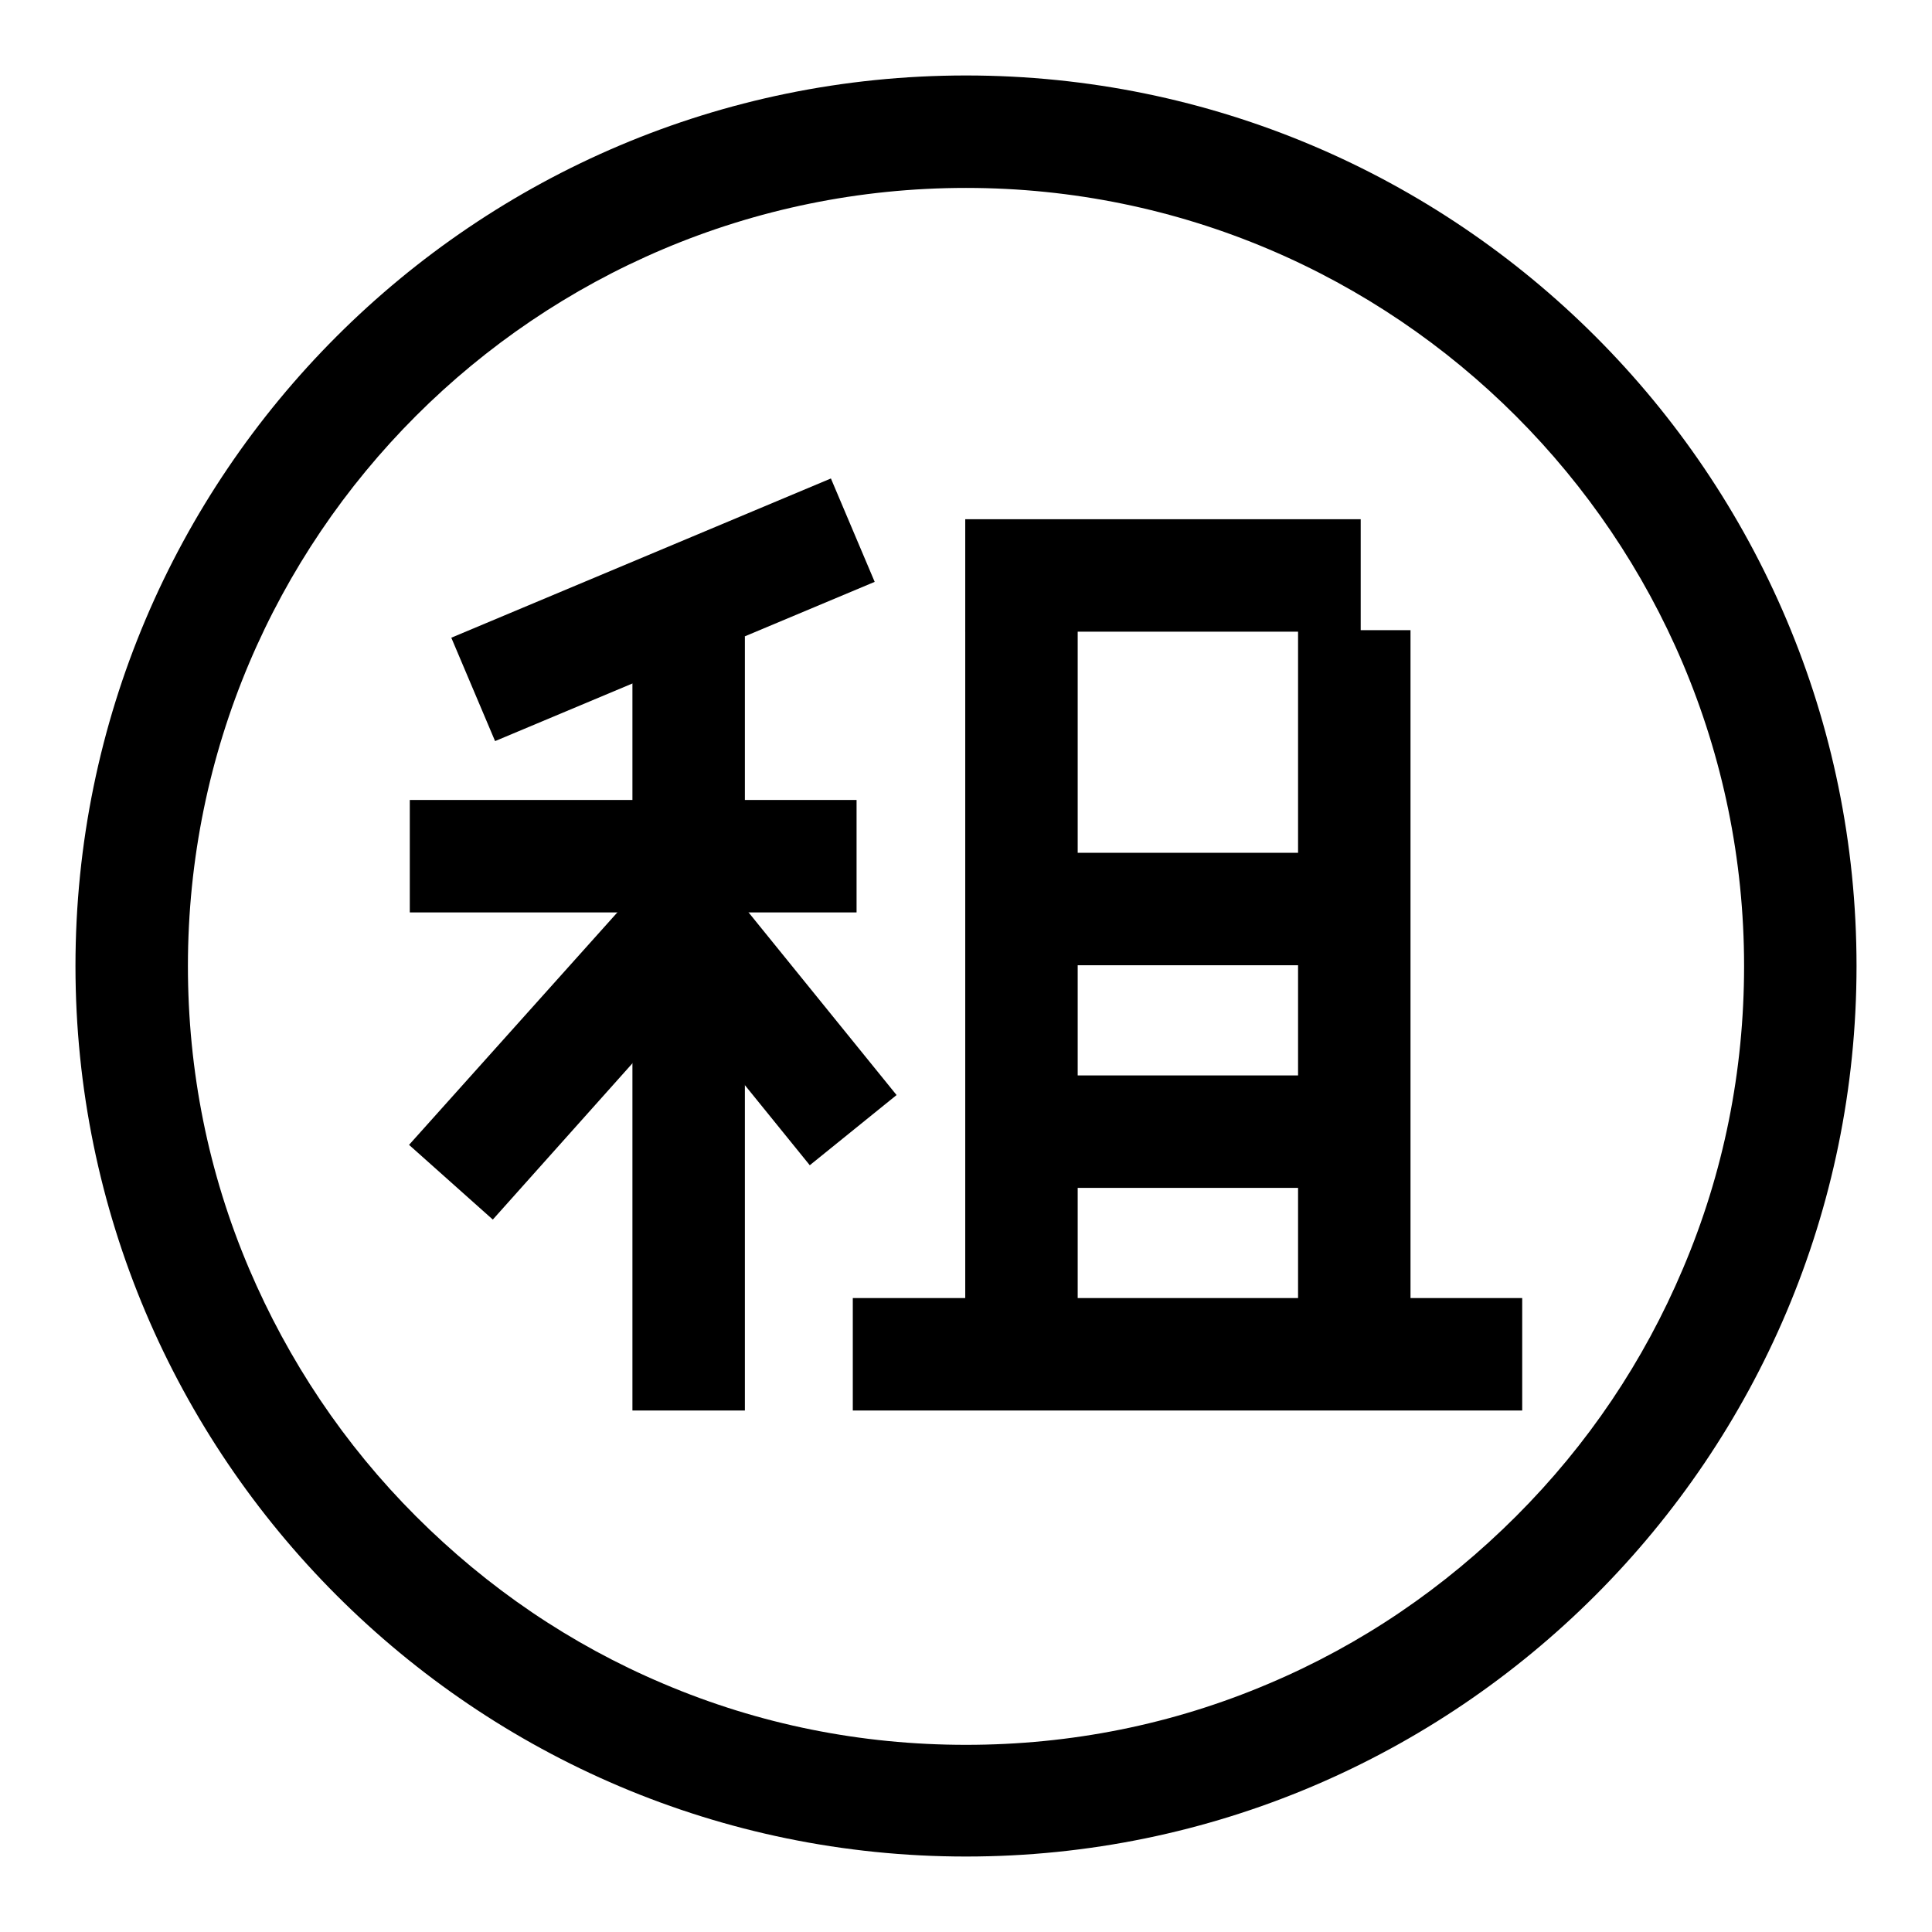 <?xml version="1.0" encoding="utf-8"?>
<!-- Svg Vector Icons : http://www.onlinewebfonts.com/icon -->
<!DOCTYPE svg PUBLIC "-//W3C//DTD SVG 1.1//EN" "http://www.w3.org/Graphics/SVG/1.1/DTD/svg11.dtd">
<svg version="1.1" xmlns="http://www.w3.org/2000/svg" xmlns:xlink="http://www.w3.org/1999/xlink" x="0px" y="0px" viewBox="0 0 256 256" enable-background="new 0 0 256 256" xml:space="preserve">
<g><g><path fill="#000000" d="M128,24.9c56.9,0,103.1,46.3,103.1,103.1c0,13.9-2.7,27.4-8.1,40.1c-5.2,12.3-12.6,23.3-22.1,32.8c-9.5,9.5-20.5,17-32.8,22.2c-12.7,5.4-26.2,8.1-40.1,8.1c-13.9,0-27.4-2.7-40.1-8.1c-12.3-5.2-23.3-12.7-32.8-22.2S38.2,180.3,33,168.1c-5.4-12.7-8.1-26.2-8.1-40.1C24.9,71.1,71.1,24.9,128,24.9 M128,10C62.9,10,10,62.9,10,128c0,65,52.9,118,118,118c65.1,0,118-53,118-118C246,62.9,193.1,10,128,10L128,10z"/><path fill="#000000" d="M110.1,63.4l5.8,13.7L65.6,98.2l-5.8-13.7L110.1,63.4z"/><path fill="#000000" d="M54.3,106h59.2v14.9H54.3V106z"/><path fill="#000000" d="M83.8,84.3h14.9v102.6H83.8V84.3z"/><path fill="#000000" d="M87,115.1L98,125l-32.7,36.6l-11.1-9.9L87,115.1L87,115.1z"/><path fill="#000000" d="M95.3,116.1l23.5,29l-11.5,9.3l-23.5-29L95.3,116.1L95.3,116.1z"/><path fill="#000000" d="M127.9,83.5h14.9v103.3h-14.9V83.5z"/><path fill="#000000" d="M127.9,68.8h52.4v14.9h-52.4V68.8z"/><path fill="#000000" d="M172,83.5h14.9v103.3H172V83.5L172,83.5z"/><path fill="#000000" d="M113,172h88.7v14.9H113V172z"/><path fill="#000000" d="M137.8,113h45.8v14.9h-45.8V113z"/><path fill="#000000" d="M139.9,142.5h45.8v14.9h-45.8V142.5z"/></g></g>
</svg>
